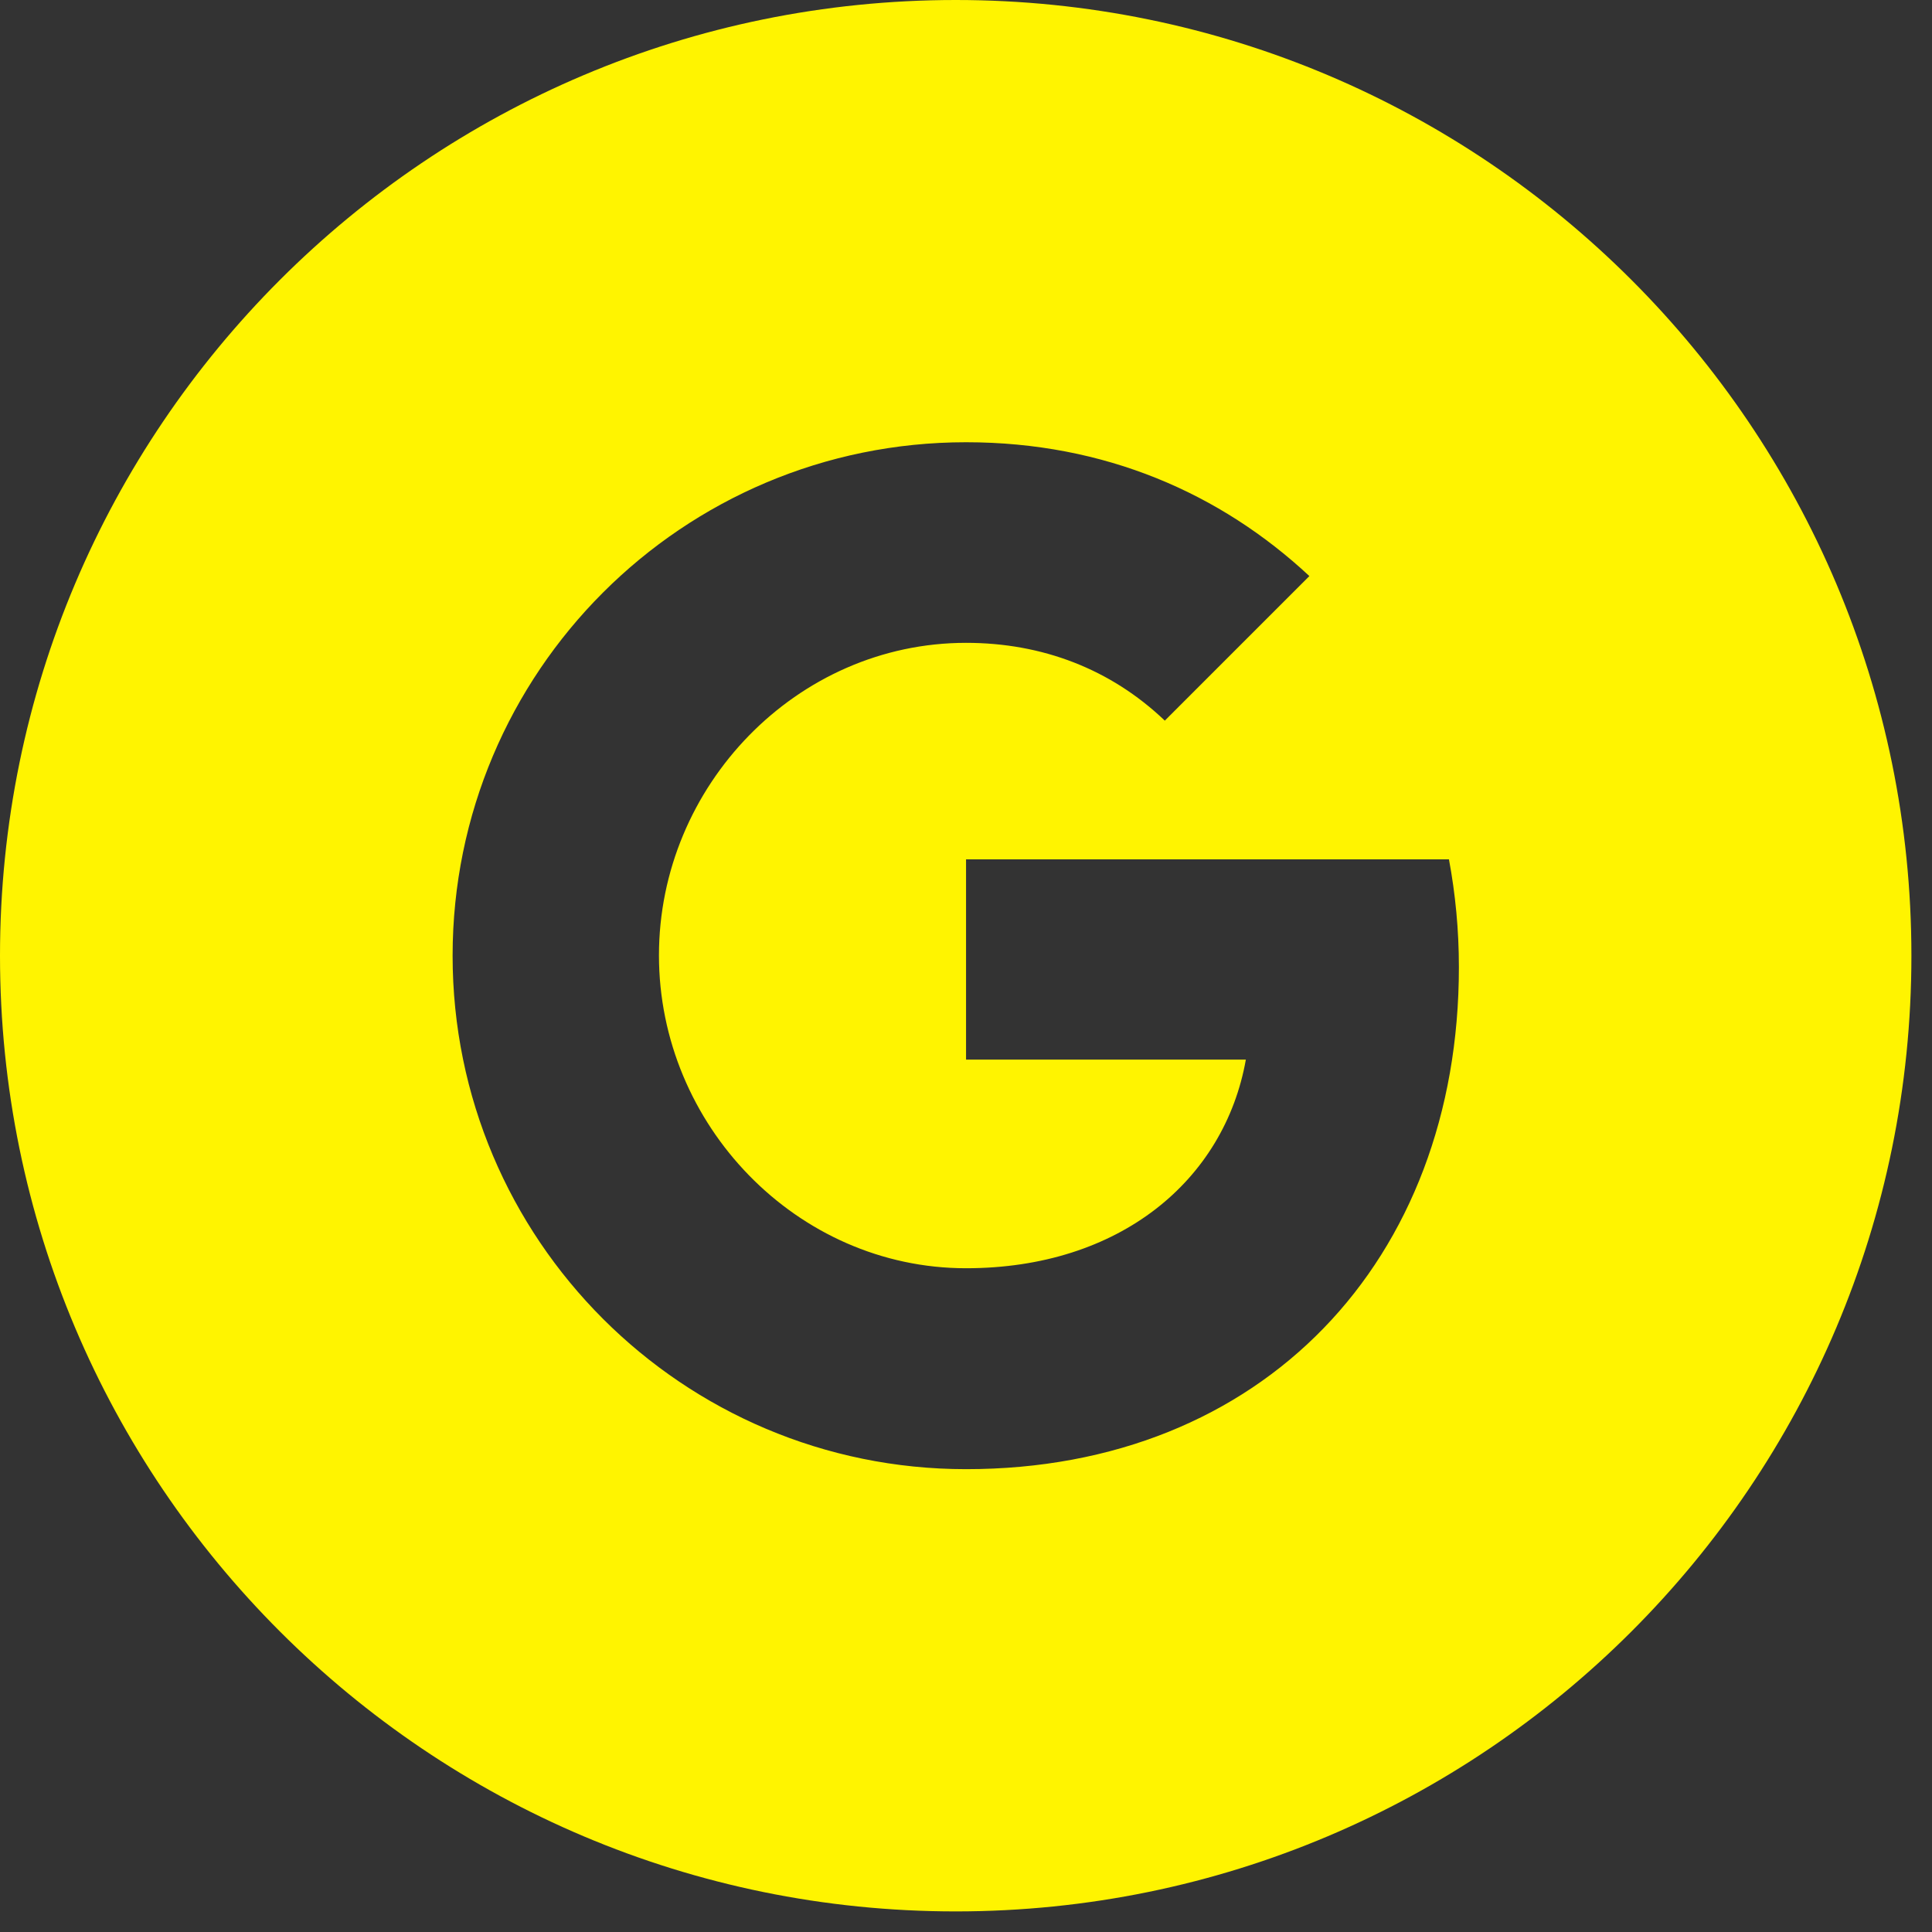 <svg width="41" height="41" viewBox="0 0 41 41" fill="none" xmlns="http://www.w3.org/2000/svg">
<rect x="0" y="0" width="41" height="41" fill="#333333" stroke="none"/>
<path d="M20.282 0C9.08 0 0 9.081 0 20.282C0 31.482 9.08 40.563 20.282 40.563C31.482 40.563 40.563 31.482 40.563 20.282C40.563 9.081 31.483 0 20.282 0ZM20.501 31.178C14.481 31.178 9.605 26.301 9.605 20.282C9.605 14.262 14.481 9.385 20.501 9.385C23.443 9.385 25.902 10.469 27.787 12.225L24.716 15.296V15.29C23.572 14.2 22.121 13.642 20.501 13.642C16.906 13.642 13.984 16.679 13.984 20.274C13.984 23.869 16.906 26.914 20.501 26.914C23.762 26.914 25.983 25.048 26.439 22.487H20.501V18.237H30.749C30.885 18.965 30.96 19.729 30.96 20.525C30.96 26.751 26.792 31.178 20.501 31.178Z" fill="#FFF400"/>
</svg>
